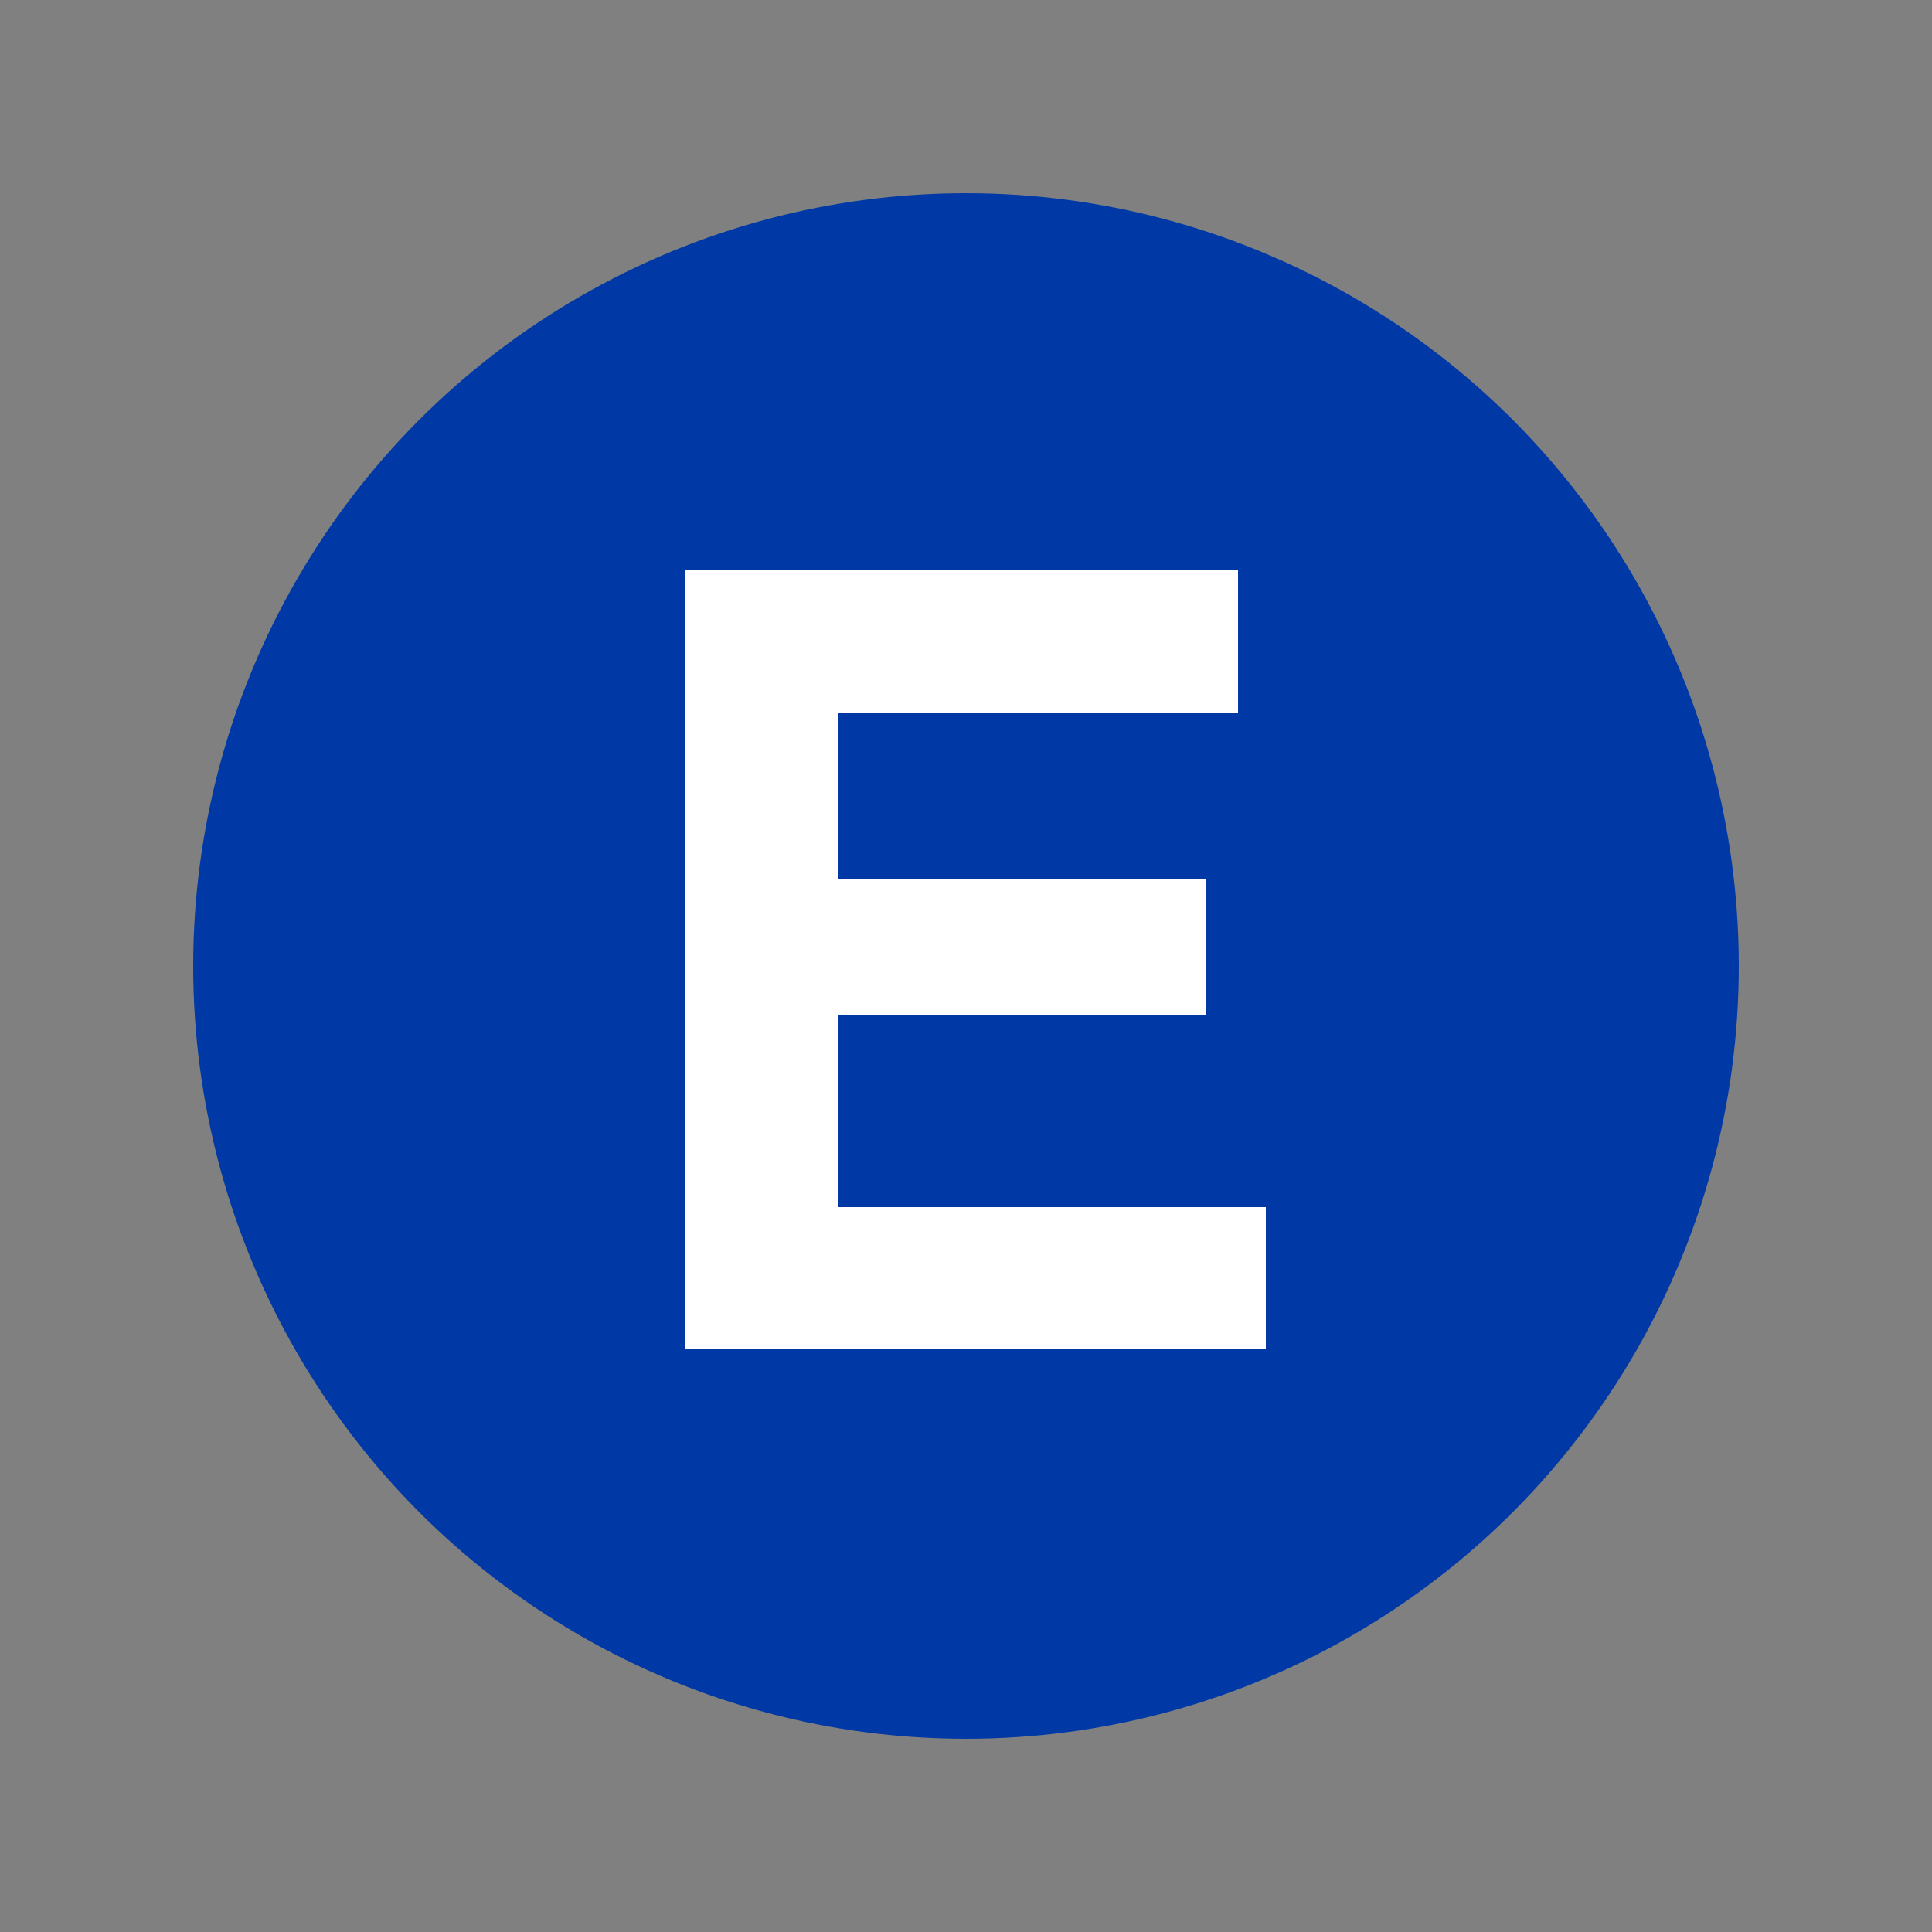 <?xml version="1.0" encoding="UTF-8"?>
<svg xmlns="http://www.w3.org/2000/svg" width="250px" height="250px" viewBox="0 0 125 125">
	<rect x="0" y="0" width="125" height="125" fill="#808080" stroke="none"/>
	<title>NYCS Bullet, Standard Set - E Local</title>
	<circle cx="62.5" cy="62.5" r="50" fill="#0039A6"/>
	<polygon points="81.9,87.3 81.9,78.1 54.2,78.1 54.2,65.7 78,65.7 78,56.9 54.2,56.9 54.2,46.1 80.1,46.1 80.1,36.9 44.3,36.9 44.3,87.3" fill="#FFF"/>
</svg>
